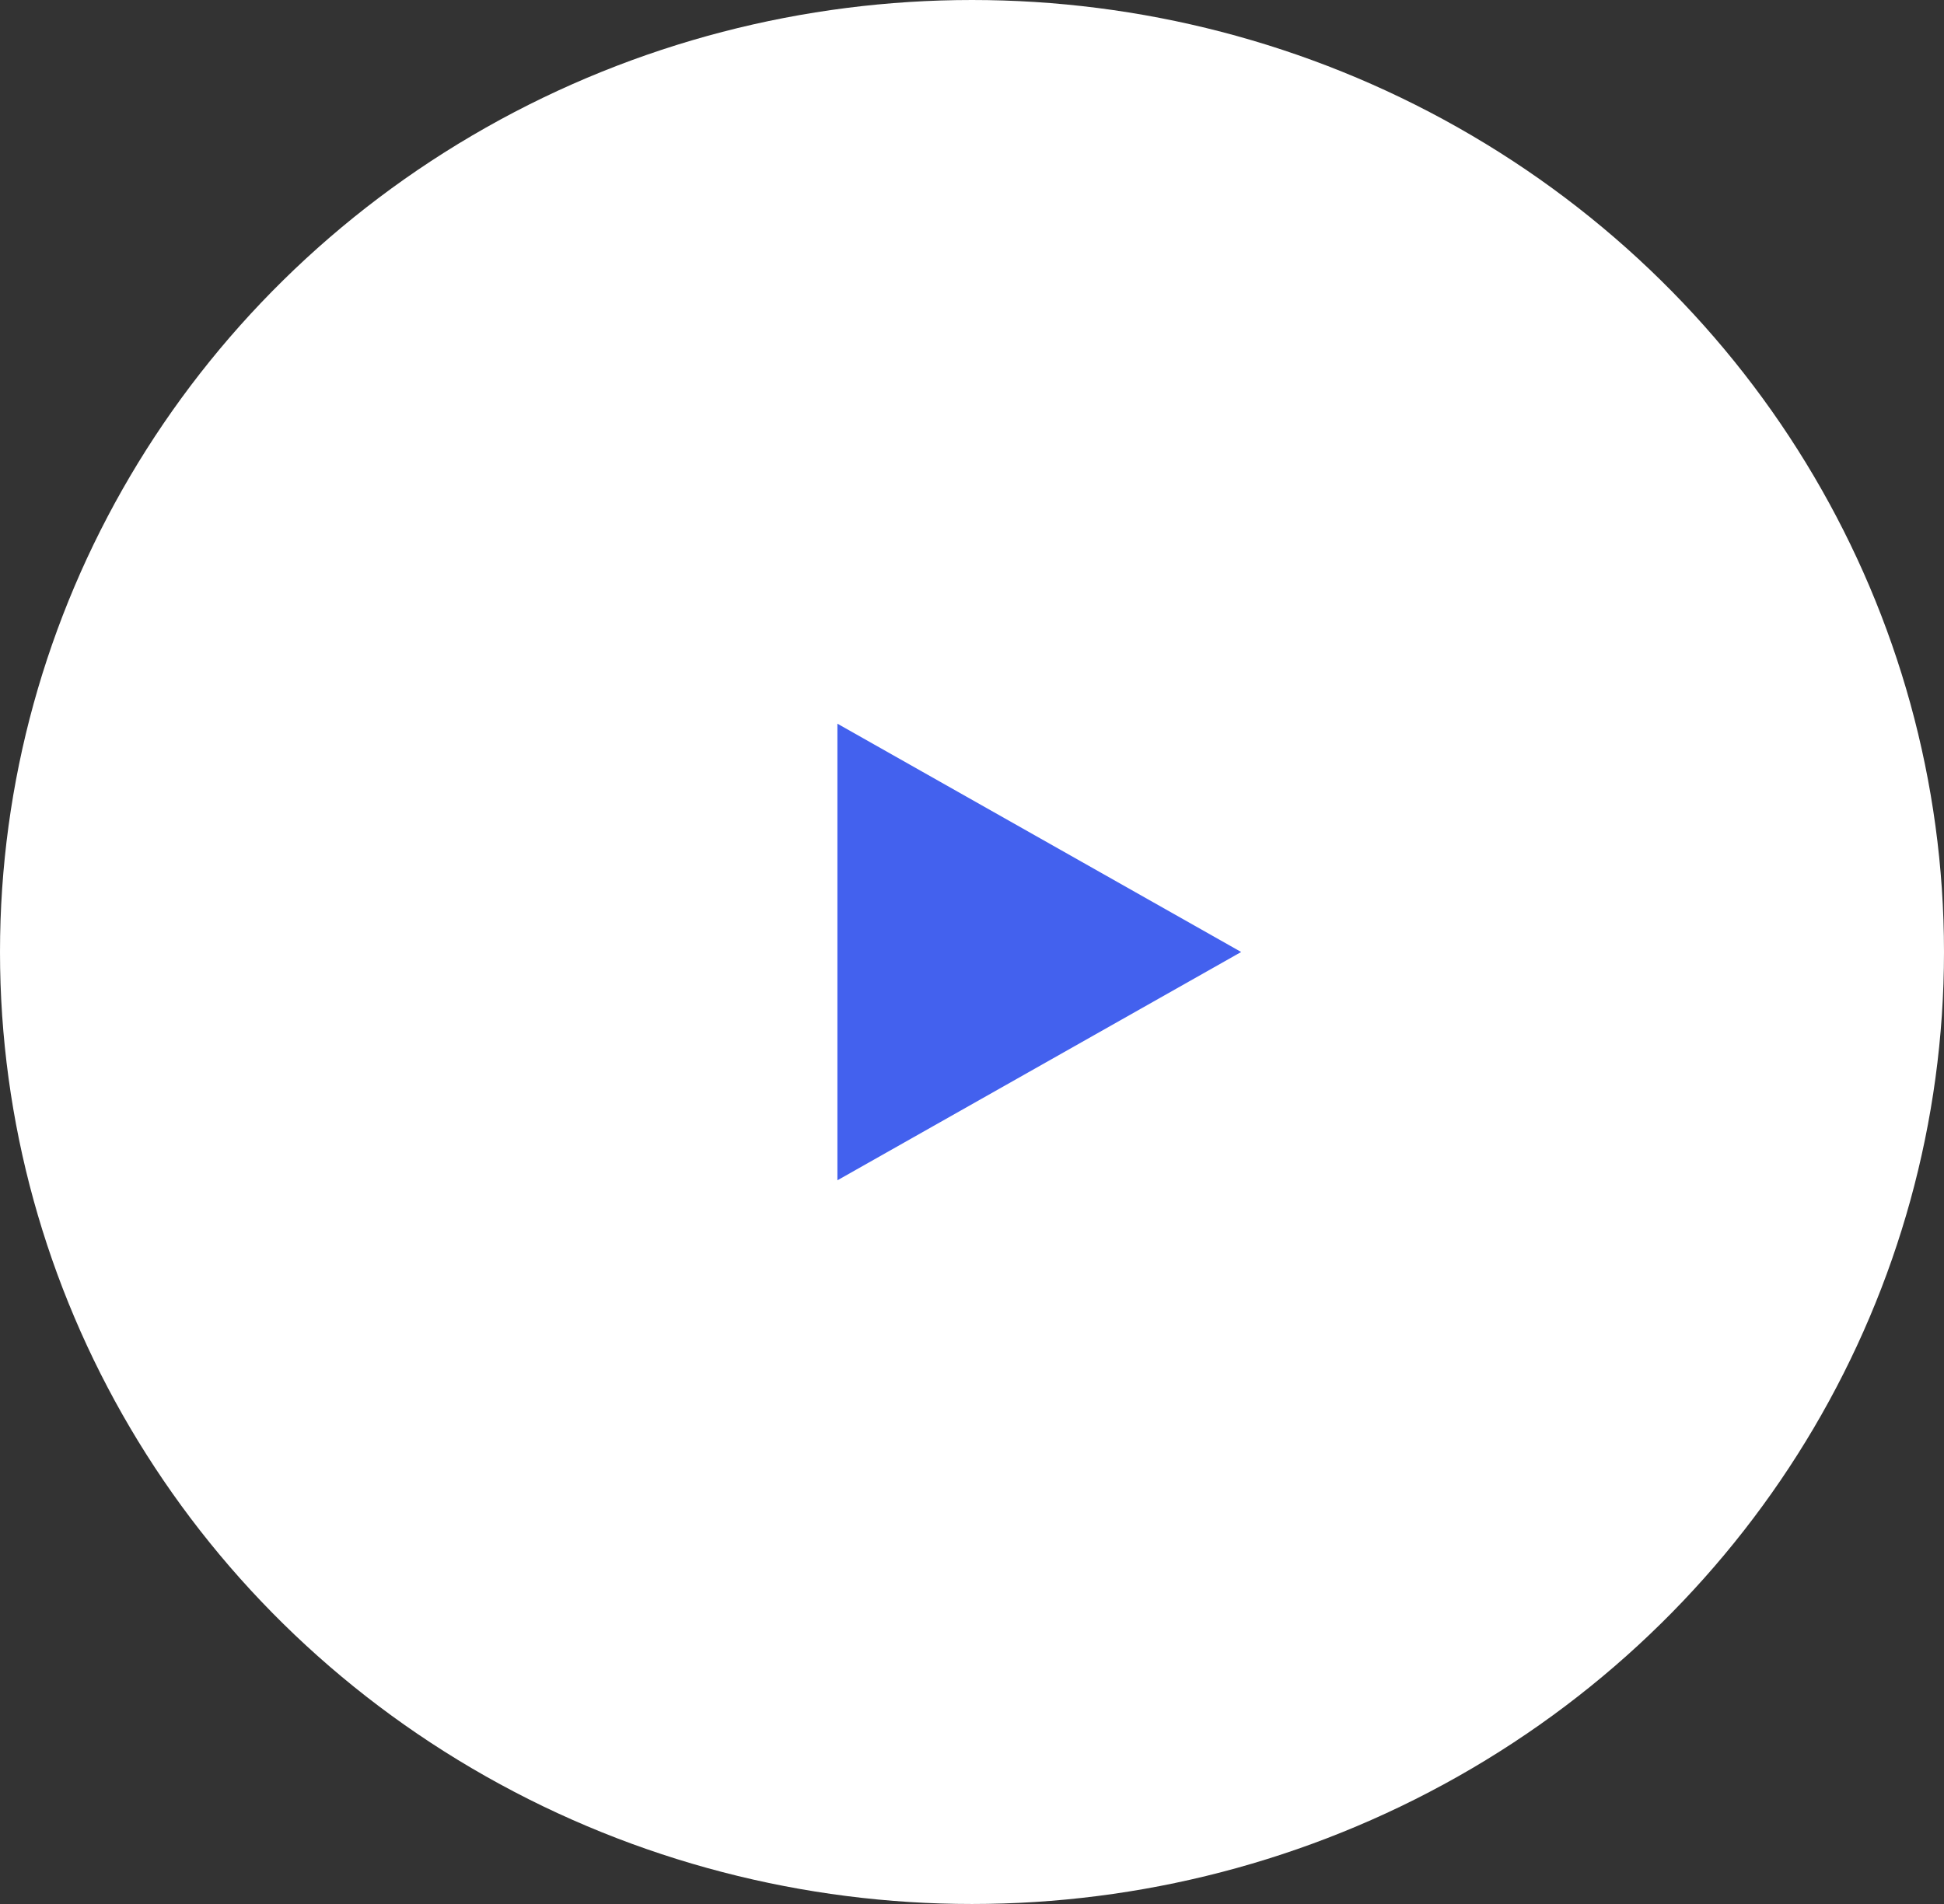 <svg width="98" height="96" viewBox="0 0 98 96" fill="none" xmlns="http://www.w3.org/2000/svg">
<rect x="0" y="0" width="98" height="96" fill="#333333" stroke="none"/>
<ellipse cx="49" cy="48" rx="49" ry="48" fill="white"/>
<path d="M62.569 48L42.215 59.511L42.215 36.489L62.569 48Z" fill="#4361EE"/>
</svg>
